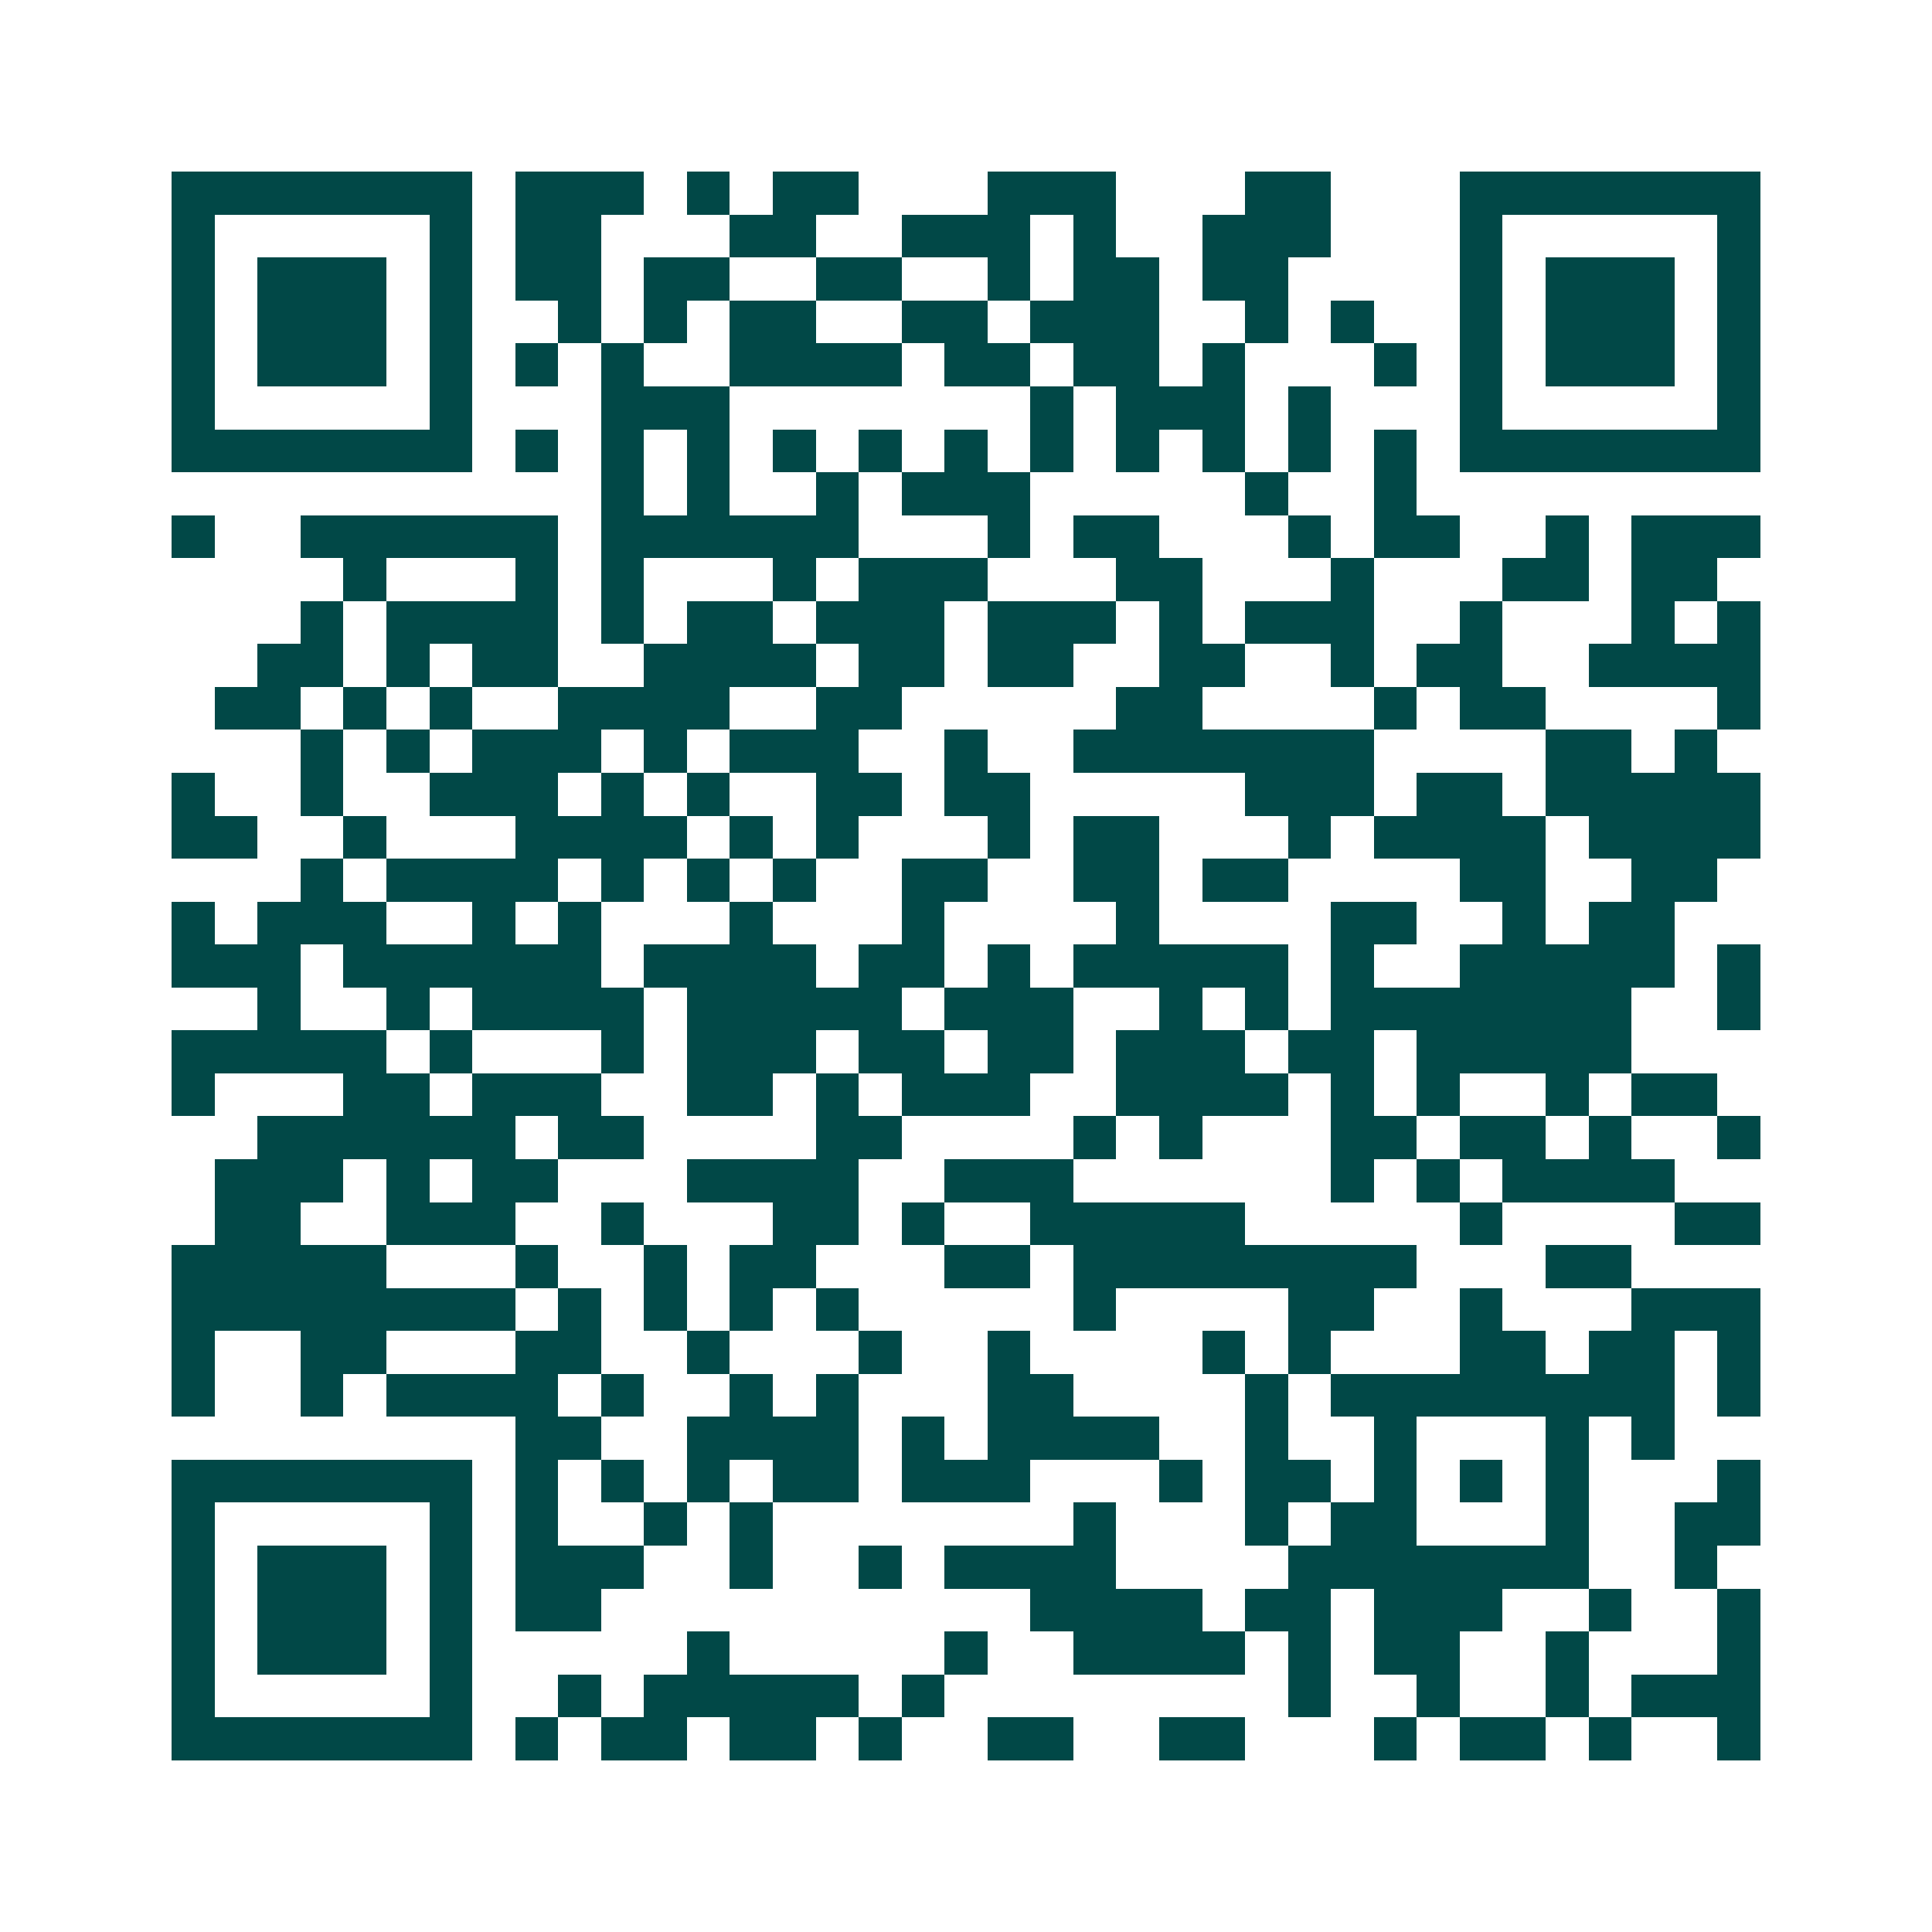<svg xmlns="http://www.w3.org/2000/svg" width="200" height="200" viewBox="0 0 45 45" shape-rendering="crispEdges"><path fill="#ffffff" d="M0 0h45v45H0z"/><path stroke="#014847" d="M4 4.5h7m1 0h3m1 0h1m1 0h2m3 0h3m3 0h2m3 0h7M4 5.5h1m5 0h1m1 0h2m3 0h2m2 0h3m1 0h1m2 0h3m3 0h1m5 0h1M4 6.5h1m1 0h3m1 0h1m1 0h2m1 0h2m2 0h2m2 0h1m1 0h2m1 0h2m4 0h1m1 0h3m1 0h1M4 7.5h1m1 0h3m1 0h1m2 0h1m1 0h1m1 0h2m2 0h2m1 0h3m2 0h1m1 0h1m2 0h1m1 0h3m1 0h1M4 8.5h1m1 0h3m1 0h1m1 0h1m1 0h1m2 0h4m1 0h2m1 0h2m1 0h1m3 0h1m1 0h1m1 0h3m1 0h1M4 9.5h1m5 0h1m3 0h3m7 0h1m1 0h3m1 0h1m3 0h1m5 0h1M4 10.5h7m1 0h1m1 0h1m1 0h1m1 0h1m1 0h1m1 0h1m1 0h1m1 0h1m1 0h1m1 0h1m1 0h1m1 0h7M14 11.5h1m1 0h1m2 0h1m1 0h3m5 0h1m2 0h1M4 12.5h1m2 0h6m1 0h6m3 0h1m1 0h2m3 0h1m1 0h2m2 0h1m1 0h3M8 13.5h1m3 0h1m1 0h1m3 0h1m1 0h3m3 0h2m3 0h1m3 0h2m1 0h2M7 14.5h1m1 0h4m1 0h1m1 0h2m1 0h3m1 0h3m1 0h1m1 0h3m2 0h1m3 0h1m1 0h1M6 15.5h2m1 0h1m1 0h2m2 0h4m1 0h2m1 0h2m2 0h2m2 0h1m1 0h2m2 0h4M5 16.5h2m1 0h1m1 0h1m2 0h4m2 0h2m5 0h2m4 0h1m1 0h2m4 0h1M7 17.5h1m1 0h1m1 0h3m1 0h1m1 0h3m2 0h1m2 0h7m4 0h2m1 0h1M4 18.5h1m2 0h1m2 0h3m1 0h1m1 0h1m2 0h2m1 0h2m5 0h3m1 0h2m1 0h5M4 19.5h2m2 0h1m3 0h4m1 0h1m1 0h1m3 0h1m1 0h2m3 0h1m1 0h4m1 0h4M7 20.5h1m1 0h4m1 0h1m1 0h1m1 0h1m2 0h2m2 0h2m1 0h2m4 0h2m2 0h2M4 21.5h1m1 0h3m2 0h1m1 0h1m3 0h1m3 0h1m4 0h1m4 0h2m2 0h1m1 0h2M4 22.5h3m1 0h6m1 0h4m1 0h2m1 0h1m1 0h5m1 0h1m2 0h5m1 0h1M6 23.5h1m2 0h1m1 0h4m1 0h5m1 0h3m2 0h1m1 0h1m1 0h7m2 0h1M4 24.5h5m1 0h1m3 0h1m1 0h3m1 0h2m1 0h2m1 0h3m1 0h2m1 0h5M4 25.5h1m3 0h2m1 0h3m2 0h2m1 0h1m1 0h3m2 0h4m1 0h1m1 0h1m2 0h1m1 0h2M6 26.5h6m1 0h2m4 0h2m4 0h1m1 0h1m3 0h2m1 0h2m1 0h1m2 0h1M5 27.5h3m1 0h1m1 0h2m3 0h4m2 0h3m6 0h1m1 0h1m1 0h4M5 28.5h2m2 0h3m2 0h1m3 0h2m1 0h1m2 0h5m5 0h1m4 0h2M4 29.5h5m3 0h1m2 0h1m1 0h2m3 0h2m1 0h8m3 0h2M4 30.5h8m1 0h1m1 0h1m1 0h1m1 0h1m5 0h1m4 0h2m2 0h1m3 0h3M4 31.5h1m2 0h2m3 0h2m2 0h1m3 0h1m2 0h1m4 0h1m1 0h1m3 0h2m1 0h2m1 0h1M4 32.5h1m2 0h1m1 0h4m1 0h1m2 0h1m1 0h1m3 0h2m4 0h1m1 0h8m1 0h1M12 33.5h2m2 0h4m1 0h1m1 0h4m2 0h1m2 0h1m3 0h1m1 0h1M4 34.5h7m1 0h1m1 0h1m1 0h1m1 0h2m1 0h3m3 0h1m1 0h2m1 0h1m1 0h1m1 0h1m3 0h1M4 35.5h1m5 0h1m1 0h1m2 0h1m1 0h1m7 0h1m3 0h1m1 0h2m3 0h1m2 0h2M4 36.5h1m1 0h3m1 0h1m1 0h3m2 0h1m2 0h1m1 0h4m4 0h7m2 0h1M4 37.5h1m1 0h3m1 0h1m1 0h2m10 0h4m1 0h2m1 0h3m2 0h1m2 0h1M4 38.5h1m1 0h3m1 0h1m5 0h1m5 0h1m2 0h4m1 0h1m1 0h2m2 0h1m3 0h1M4 39.5h1m5 0h1m2 0h1m1 0h5m1 0h1m8 0h1m2 0h1m2 0h1m1 0h3M4 40.5h7m1 0h1m1 0h2m1 0h2m1 0h1m2 0h2m2 0h2m3 0h1m1 0h2m1 0h1m2 0h1"/></svg>
